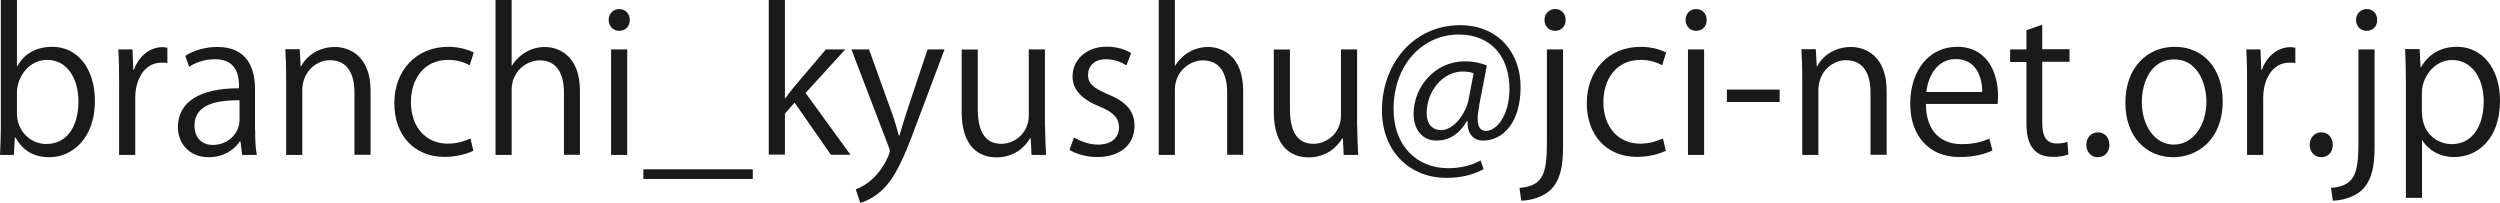 <?xml version="1.0" encoding="UTF-8"?><svg id="_レイヤー_2" xmlns="http://www.w3.org/2000/svg" viewBox="0 0 154.89 12.57"><defs><style>.cls-1{fill:#1a1a1a;}</style></defs><g id="_レイヤー_1-2"><path class="cls-1" d="m1.07,4.11c.41-.76,1.15-1.21,2.17-1.21,1.55,0,2.64,1.33,2.64,3.35,0,2.37-1.45,3.49-2.81,3.49-.95,0-1.64-.38-2.11-1.22h-.04l-.06,1.08h-.86c.02-.43.05-1.09.05-1.62V0h1v4.11h.02Zm-.02,2.93c0,.97.73,1.88,1.83,1.88,1.27,0,1.98-1.09,1.98-2.64,0-1.37-.67-2.57-1.94-2.57-1.14,0-1.87,1.07-1.87,2.03v1.3Z"/><path class="cls-1" d="m10.37,3.9c-.11-.01-.22-.02-.36-.02-1.08,0-1.63,1.07-1.63,2.17v3.55h-1v-4.58c0-.7-.01-1.33-.05-1.96h.88l.05,1.26h.04c.29-.82.97-1.4,1.77-1.4.11,0,.19.02.3.04v.95Z"/><path class="cls-1" d="m15.81,8.04c0,.54.01,1.1.1,1.56h-.91l-.1-.84h-.04c-.34.52-1.01.98-1.93.98-1.25,0-1.91-.91-1.91-1.86,0-1.57,1.37-2.42,3.79-2.41,0-.55,0-1.8-1.49-1.8-.56,0-1.15.16-1.6.47l-.24-.68c.53-.35,1.26-.55,1.99-.55,1.85,0,2.33,1.31,2.33,2.6v2.53Zm-.98-1.83c-1.24,0-2.78.18-2.78,1.56,0,.84.53,1.21,1.13,1.21.97,0,1.66-.74,1.66-1.54v-1.24Z"/><path class="cls-1" d="m22.96,9.59h-1v-3.86c0-1.07-.38-2-1.52-2-.85,0-1.71.72-1.71,1.86v4.01h-1v-4.86c0-.67-.02-1.16-.05-1.69h.89l.06,1.07h.02c.32-.64,1.08-1.21,2.1-1.21.82,0,2.21.49,2.21,2.71v3.98Z"/><path class="cls-1" d="m29.31,9.35c-.29.14-.94.37-1.77.37-1.87,0-3.11-1.33-3.11-3.33s1.33-3.49,3.35-3.49c.73,0,1.32.22,1.57.35l-.25.8c-.28-.16-.71-.34-1.34-.34-1.51,0-2.3,1.21-2.3,2.61,0,1.58.95,2.58,2.27,2.58.65,0,1.09-.18,1.42-.32l.18.77Z"/><path class="cls-1" d="m35.94,9.59h-1v-3.86c0-1.07-.38-1.99-1.51-1.99-.77,0-1.73.64-1.73,1.84v4.02h-1V0h1v4.07h.02c.43-.72,1.22-1.16,2.03-1.16s2.18.49,2.18,2.71v3.98Z"/><path class="cls-1" d="m38.36,1.91c-.38,0-.65-.3-.65-.68s.28-.67.66-.67.65.3.65.67c0,.42-.28.68-.66.68Zm.5,7.69h-1V3.06h1v6.54Z"/><path class="cls-1" d="m39.86,10.49h6.78v.6h-6.78v-.6Z"/><path class="cls-1" d="m52.7,9.59h-1.22l-2.25-3.23-.6.68v2.54h-1V0h1v6.1h.02c.16-.23.38-.52.56-.73l1.96-2.31h1.2l-2.46,2.7,2.79,3.84Z"/><path class="cls-1" d="m58.52,3.06l-1.74,4.63c-.78,2.12-1.33,3.35-2.15,4.11-.55.5-1.09.71-1.33.77l-.28-.84c1.52-.56,2.11-2.22,2.11-2.35,0-.06-.02-.16-.07-.28l-2.31-6.04h1.09l1.43,3.97c.17.46.31.97.42,1.37h.04c.11-.4.26-.89.42-1.39l1.32-3.95h1.06Z"/><path class="cls-1" d="m64.75,7.86c0,.67.04,1.24.06,1.74h-.9l-.05-1.03h-.04c-.3.52-.97,1.18-2.09,1.18-.98,0-2.15-.56-2.15-2.82v-3.86h1v3.68c0,1.27.37,2.16,1.46,2.16.78,0,1.7-.62,1.7-1.77V3.06h1v4.8Z"/><path class="cls-1" d="m69.78,4.05c-.24-.16-.68-.38-1.27-.38-.72,0-1.1.44-1.1.97,0,.56.37.83,1.21,1.19,1.06.43,1.67.98,1.67,1.97,0,1.16-.89,1.93-2.31,1.93-.65,0-1.27-.18-1.72-.44l.28-.77c.35.2.91.44,1.48.44.88,0,1.31-.47,1.31-1.06s-.35-.95-1.21-1.3c-1.1-.44-1.67-1.06-1.67-1.85,0-1.02.82-1.86,2.13-1.86.62,0,1.15.18,1.5.4l-.29.76Z"/><path class="cls-1" d="m77.03,9.59h-1v-3.86c0-1.07-.38-1.99-1.51-1.99-.77,0-1.73.64-1.73,1.84v4.02h-1V0h1v4.07h.02c.43-.72,1.22-1.16,2.03-1.16s2.18.49,2.18,2.71v3.98Z"/><path class="cls-1" d="m84.09,7.86c0,.67.04,1.24.06,1.74h-.9l-.05-1.03h-.04c-.3.52-.97,1.18-2.09,1.18-.98,0-2.15-.56-2.15-2.82v-3.86h1v3.68c0,1.27.37,2.16,1.46,2.16.78,0,1.7-.62,1.7-1.77V3.06h1v4.8Z"/><path class="cls-1" d="m91.65,6.54c-.06.31-.1.59-.1.8,0,.52.17.76.49.77.71.01,1.48-1,1.48-2.6,0-1.99-1.13-3.37-3.15-3.37-2.19,0-4.03,1.82-4.03,4.63,0,2.24,1.42,3.65,3.38,3.65.78,0,1.48-.18,2.01-.48l.19.54c-.71.38-1.45.54-2.33.54-2.17,0-3.97-1.57-3.97-4.19,0-2.83,1.91-5.27,4.85-5.27,2.27,0,3.74,1.62,3.74,3.83s-1.1,3.32-2.33,3.32c-.52,0-1-.36-.95-1.2h-.05c-.49.83-1.12,1.2-1.9,1.2s-1.4-.61-1.4-1.65c0-1.67,1.31-3.26,3.18-3.26.55,0,1.02.11,1.36.26l-.48,2.48Zm-.35-2c-.13-.05-.36-.11-.67-.11-1.25,0-2.24,1.23-2.24,2.59,0,.62.31,1.04.9,1.04.8,0,1.54-1.06,1.7-1.9l.31-1.63Z"/><path class="cls-1" d="m96.84,9.08c0,1.26-.18,2.05-.73,2.64-.49.5-1.32.71-1.86.71l-.11-.79c1.6-.11,1.7-1.1,1.7-2.99V3.06h1v6.02Zm-.5-7.17c-.4,0-.65-.31-.65-.68s.28-.67.67-.67.64.3.64.67c0,.41-.26.68-.66.68Z"/><path class="cls-1" d="m103.19,9.35c-.29.14-.94.37-1.77.37-1.87,0-3.11-1.33-3.11-3.33s1.33-3.49,3.35-3.49c.73,0,1.32.22,1.57.35l-.25.8c-.28-.16-.71-.34-1.34-.34-1.51,0-2.3,1.21-2.3,2.61,0,1.58.95,2.58,2.27,2.58.65,0,1.09-.18,1.42-.32l.18.77Z"/><path class="cls-1" d="m105.08,1.91c-.38,0-.65-.3-.65-.68s.28-.67.66-.67.65.3.65.67c0,.42-.28.68-.66.68Zm.5,7.69h-1V3.06h1v6.54Z"/><path class="cls-1" d="m106.99,5.55h3.27v.77h-3.27v-.77Z"/><path class="cls-1" d="m116.89,9.59h-1v-3.86c0-1.07-.38-2-1.52-2-.85,0-1.71.72-1.71,1.86v4.01h-1v-4.86c0-.67-.02-1.16-.05-1.69h.89l.06,1.07h.02c.32-.64,1.08-1.21,2.1-1.21.82,0,2.21.49,2.21,2.71v3.98Z"/><path class="cls-1" d="m123.45,9.32c-.37.18-1.06.41-2.05.41-1.91,0-3.05-1.34-3.05-3.3,0-2.05,1.15-3.53,2.91-3.53,2.01,0,2.53,1.85,2.53,2.99,0,.23-.01.4-.02.55h-4.45c.01,1.81,1.04,2.49,2.22,2.49.82,0,1.31-.17,1.71-.34l.19.72Zm-.64-3.62c.01-.89-.36-2.04-1.64-2.04-1.2,0-1.73,1.14-1.82,2.04h3.47Z"/><path class="cls-1" d="m125.55,1.87l.98-.34v1.52h1.69v.78h-1.69v3.78c0,.83.25,1.28.89,1.28.3,0,.5-.04.67-.1l.06.77c-.22.1-.55.16-.97.16-1.58,0-1.63-1.44-1.63-2.13v-3.75h-1.01v-.78h1.01v-1.19Z"/><path class="cls-1" d="m129.26,8.98c0-.46.3-.78.72-.78s.71.32.71.78c0,.43-.28.76-.72.76s-.71-.36-.71-.76Z"/><path class="cls-1" d="m137.71,6.27c0,2.43-1.61,3.47-3.06,3.47-1.68,0-2.97-1.26-2.97-3.37,0-2.23,1.39-3.47,3.06-3.47,1.79,0,2.97,1.37,2.97,3.37Zm-3.01-2.59c-1.42,0-2,1.39-2,2.65,0,1.45.8,2.63,1.98,2.63s2.02-1.18,2.02-2.65c0-1.16-.56-2.63-1.99-2.63Z"/><path class="cls-1" d="m142.21,3.9c-.11-.01-.22-.02-.36-.02-1.08,0-1.63,1.07-1.63,2.17v3.55h-1v-4.58c0-.7-.01-1.33-.05-1.96h.88l.05,1.26h.04c.29-.82.97-1.4,1.77-1.4.11,0,.19.02.3.04v.95Z"/><path class="cls-1" d="m143.1,8.98c0-.46.3-.78.72-.78s.71.32.71.78c0,.43-.28.76-.72.76s-.71-.36-.71-.76Z"/><path class="cls-1" d="m147.12,9.08c0,1.26-.18,2.05-.73,2.64-.49.5-1.32.71-1.86.71l-.11-.79c1.6-.11,1.7-1.1,1.7-2.99V3.06h1v6.02Zm-.5-7.17c-.4,0-.65-.31-.65-.68s.28-.67.67-.67.64.3.64.67c0,.41-.26.68-.66.68Z"/><path class="cls-1" d="m150,4.16c.46-.8,1.21-1.26,2.23-1.26,1.55,0,2.66,1.33,2.66,3.33,0,2.4-1.4,3.5-2.84,3.5-.86,0-1.58-.4-1.97-1.04h-.02v3.57h-1v-7.11c0-.85-.02-1.51-.05-2.11h.9l.06,1.12h.02Zm.06,2.83c0,1.27.95,1.94,1.83,1.94,1.28,0,1.99-1.1,1.99-2.66,0-1.35-.68-2.55-1.96-2.55-1.12,0-1.87,1.08-1.87,2.03v1.25Z"/></g></svg>
